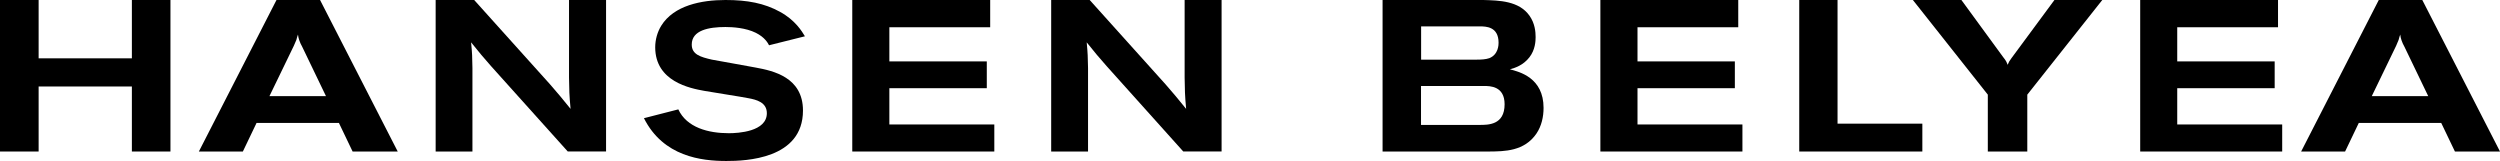 <?xml version="1.0" encoding="UTF-8"?>
<svg width="264px" height="17px" viewBox="0 0 264 17" version="1.1" xmlns="http://www.w3.org/2000/svg" xmlns:xlink="http://www.w3.org/1999/xlink">
    <title>HB_HORIZ_BLACK</title>
    <g id="Symbols" stroke="none" stroke-width="1" fill="none" fill-rule="evenodd">
        <g id="WHITE-MAST" transform="translate(-66, -37)" fill="#000000" fill-rule="nonzero">
            <g id="HB_HORIZ_BLACK" transform="translate(66, 37)">
                <polygon id="Path" points="0 0 4.079 0 4.079 6.16 13.926 6.16 13.926 0 18 0 18 16 13.926 16 13.926 9.133 4.079 9.133 4.079 16 0 16"></polygon>
                <path d="M29.197,0 L33.798,0 L42,16 L37.235,16 L35.79,12.984 L27.091,12.984 L25.646,16 L21,16 L29.197,0 Z M31.901,4.915 C31.782,4.707 31.681,4.484 31.613,4.282 C31.54,4.08 31.489,3.878 31.466,3.649 C31.393,3.851 31.342,4.032 31.297,4.213 C31.201,4.426 31.127,4.622 31.031,4.83 L28.452,10.154 L34.424,10.154 L31.901,4.915 Z" id="Shape"></path>
                <path d="M46,0 L50.074,0 L58.08,8.901 C59.052,10.013 59.231,10.241 60.252,11.496 C60.111,9.97 60.111,9.561 60.089,8.183 L60.089,0 L64,0 L64,15.995 L59.954,15.995 L51.855,6.982 C50.997,6.009 50.649,5.594 49.748,4.472 C49.867,5.69 49.867,5.961 49.889,7.184 L49.889,16 L46.005,16 L46.005,0 L46,0 Z" id="Path"></path>
                <path d="M71.63,11.55 C72.524,13.477 74.804,14.067 76.968,14.067 C77.937,14.067 80.979,13.908 80.979,11.954 C80.979,10.799 79.868,10.523 79.021,10.368 C78.365,10.23 75.095,9.729 74.354,9.591 C72.889,9.325 69.19,8.617 69.19,4.992 C69.19,4.199 69.418,3.38 69.825,2.72 C71.159,0.564 74.085,0 76.608,0 C78.937,0 80.714,0.341 82.36,1.245 C83.989,2.134 84.683,3.311 85,3.832 L81.212,4.78 C81.079,4.529 80.762,3.939 79.815,3.465 C78.751,2.938 77.376,2.853 76.608,2.853 C74.852,2.853 73.048,3.188 73.048,4.705 C73.048,5.754 73.974,6.02 75.169,6.296 C75.82,6.43 79.074,6.983 79.815,7.137 C81.656,7.478 84.794,8.159 84.794,11.672 C84.794,16.819 78.704,17 76.698,17 C74.085,17 70.042,16.542 68,12.481 L71.63,11.55 Z" id="Path"></path>
                <polygon id="Path" points="90 0 104.564 0 104.564 2.878 93.916 2.878 93.916 6.484 104.205 6.484 104.205 9.314 93.916 9.314 93.916 13.144 105 13.144 105 16 90 16"></polygon>
                <path d="M111,0 L115.071,0 L123.078,8.901 C124.049,10.013 124.229,10.241 125.255,11.496 C125.119,9.97 125.119,9.561 125.097,8.183 L125.097,0 L129,0 L129,15.995 L124.951,15.995 L116.862,6.982 C115.999,6.009 115.657,5.594 114.756,4.472 C114.87,5.69 114.87,5.961 114.897,7.184 L114.897,16 L111.005,16 L111.005,0 L111,0 Z" id="Path"></path>
                <path d="M146.005,0 L156.636,0 C158.33,0.048 160.401,0.09 161.512,1.654 C162.09,2.468 162.161,3.356 162.161,3.92 C162.161,4.351 162.117,5.261 161.512,6.043 C160.842,6.91 159.954,7.181 159.447,7.319 C160.466,7.59 163,8.207 163,11.394 C163,12.335 162.787,13.303 162.254,14.096 C160.973,15.984 158.87,15.984 157.262,16 L146,16 L146,0 L146.005,0 Z M150.065,6.298 L155.938,6.298 C156.429,6.298 156.897,6.271 157.268,6.144 C158.249,5.755 158.249,4.697 158.249,4.511 C158.249,2.809 156.919,2.787 156.276,2.787 L150.07,2.787 L150.07,6.298 L150.065,6.298 Z M150.065,13.191 L156.222,13.191 C157.143,13.191 158.886,13.213 158.886,11.011 C158.886,9.08 157.333,9.08 156.723,9.08 L150.059,9.08 L150.059,13.191 L150.065,13.191 Z" id="Shape"></path>
                <polygon id="Path" points="169 0 183.559 0 183.559 2.878 172.92 2.878 172.92 6.484 183.2 6.484 183.2 9.314 172.92 9.314 172.92 13.144 184 13.144 184 16 169 16"></polygon>
                <polygon id="Path" points="190 0 194.044 0 194.044 13.058 203 13.058 203 16 190 16"></polygon>
                <path d="M202,0 L207.124,0 L211.531,6.027 C211.856,6.436 211.884,6.527 212.006,6.846 C212.138,6.527 212.193,6.441 212.409,6.144 L216.948,0 L222,0 L214.082,9.995 L214.082,16 L209.913,16 L209.913,9.995 L202,0 Z" id="Path"></path>
                <polygon id="Path" points="226 0 240.559 0 240.559 2.878 229.916 2.878 229.916 6.484 240.205 6.484 240.205 9.314 229.916 9.314 229.916 13.144 241 13.144 241 16 226.005 16 226.005 0"></polygon>
                <path d="M251.199,0 L255.795,0 L264,16 L259.24,16 L257.794,12.984 L249.087,12.984 L247.642,16 L243,16 L251.199,0 Z M253.898,4.915 C253.774,4.707 253.684,4.484 253.61,4.282 C253.537,4.08 253.486,3.878 253.463,3.649 C253.39,3.851 253.339,4.032 253.294,4.213 C253.209,4.426 253.13,4.622 253.034,4.83 L250.459,10.154 L256.422,10.154 L253.898,4.915 Z" id="Shape"></path>
            </g>
        </g>
    </g>
</svg>